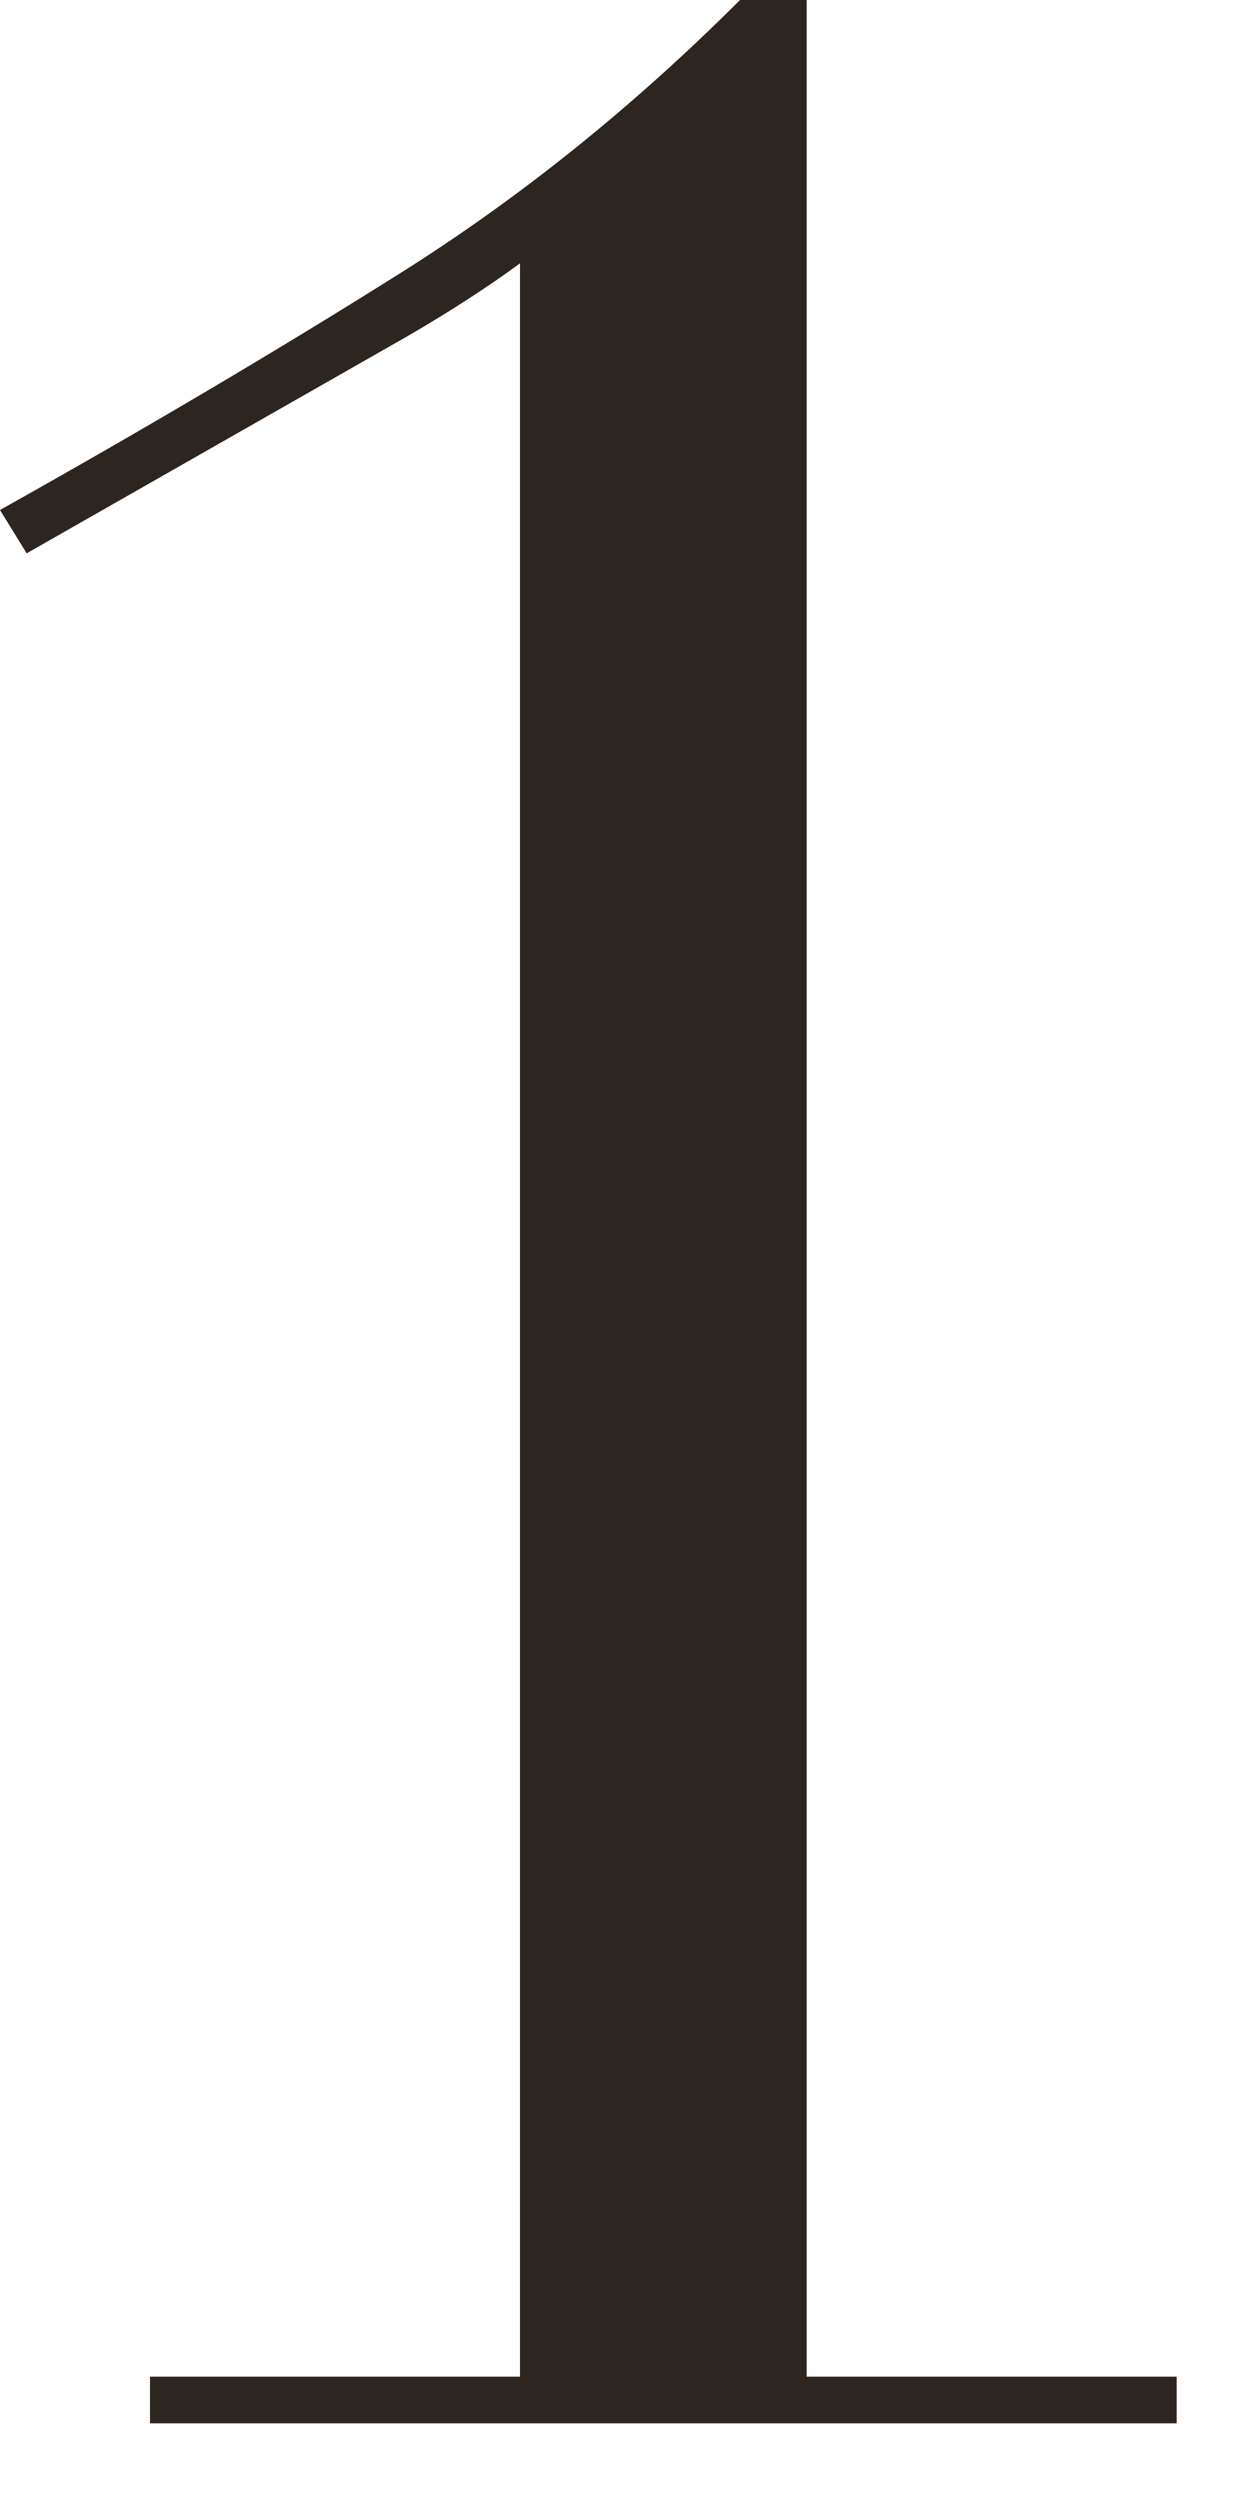 <svg width="12" height="24" viewBox="0 0 12 24" fill="none" xmlns="http://www.w3.org/2000/svg">
<path d="M1.44 22.816H4.992V2.528C4.672 2.763 4.309 2.997 3.904 3.232L0.256 5.312L4.60148e-05 4.896C1.408 4.107 2.688 3.349 3.84 2.624C4.992 1.899 6.08 1.024 7.104 0H7.744V22.816H11.296V23.264H1.44V22.816Z" fill="#2C2520"/>
</svg>
